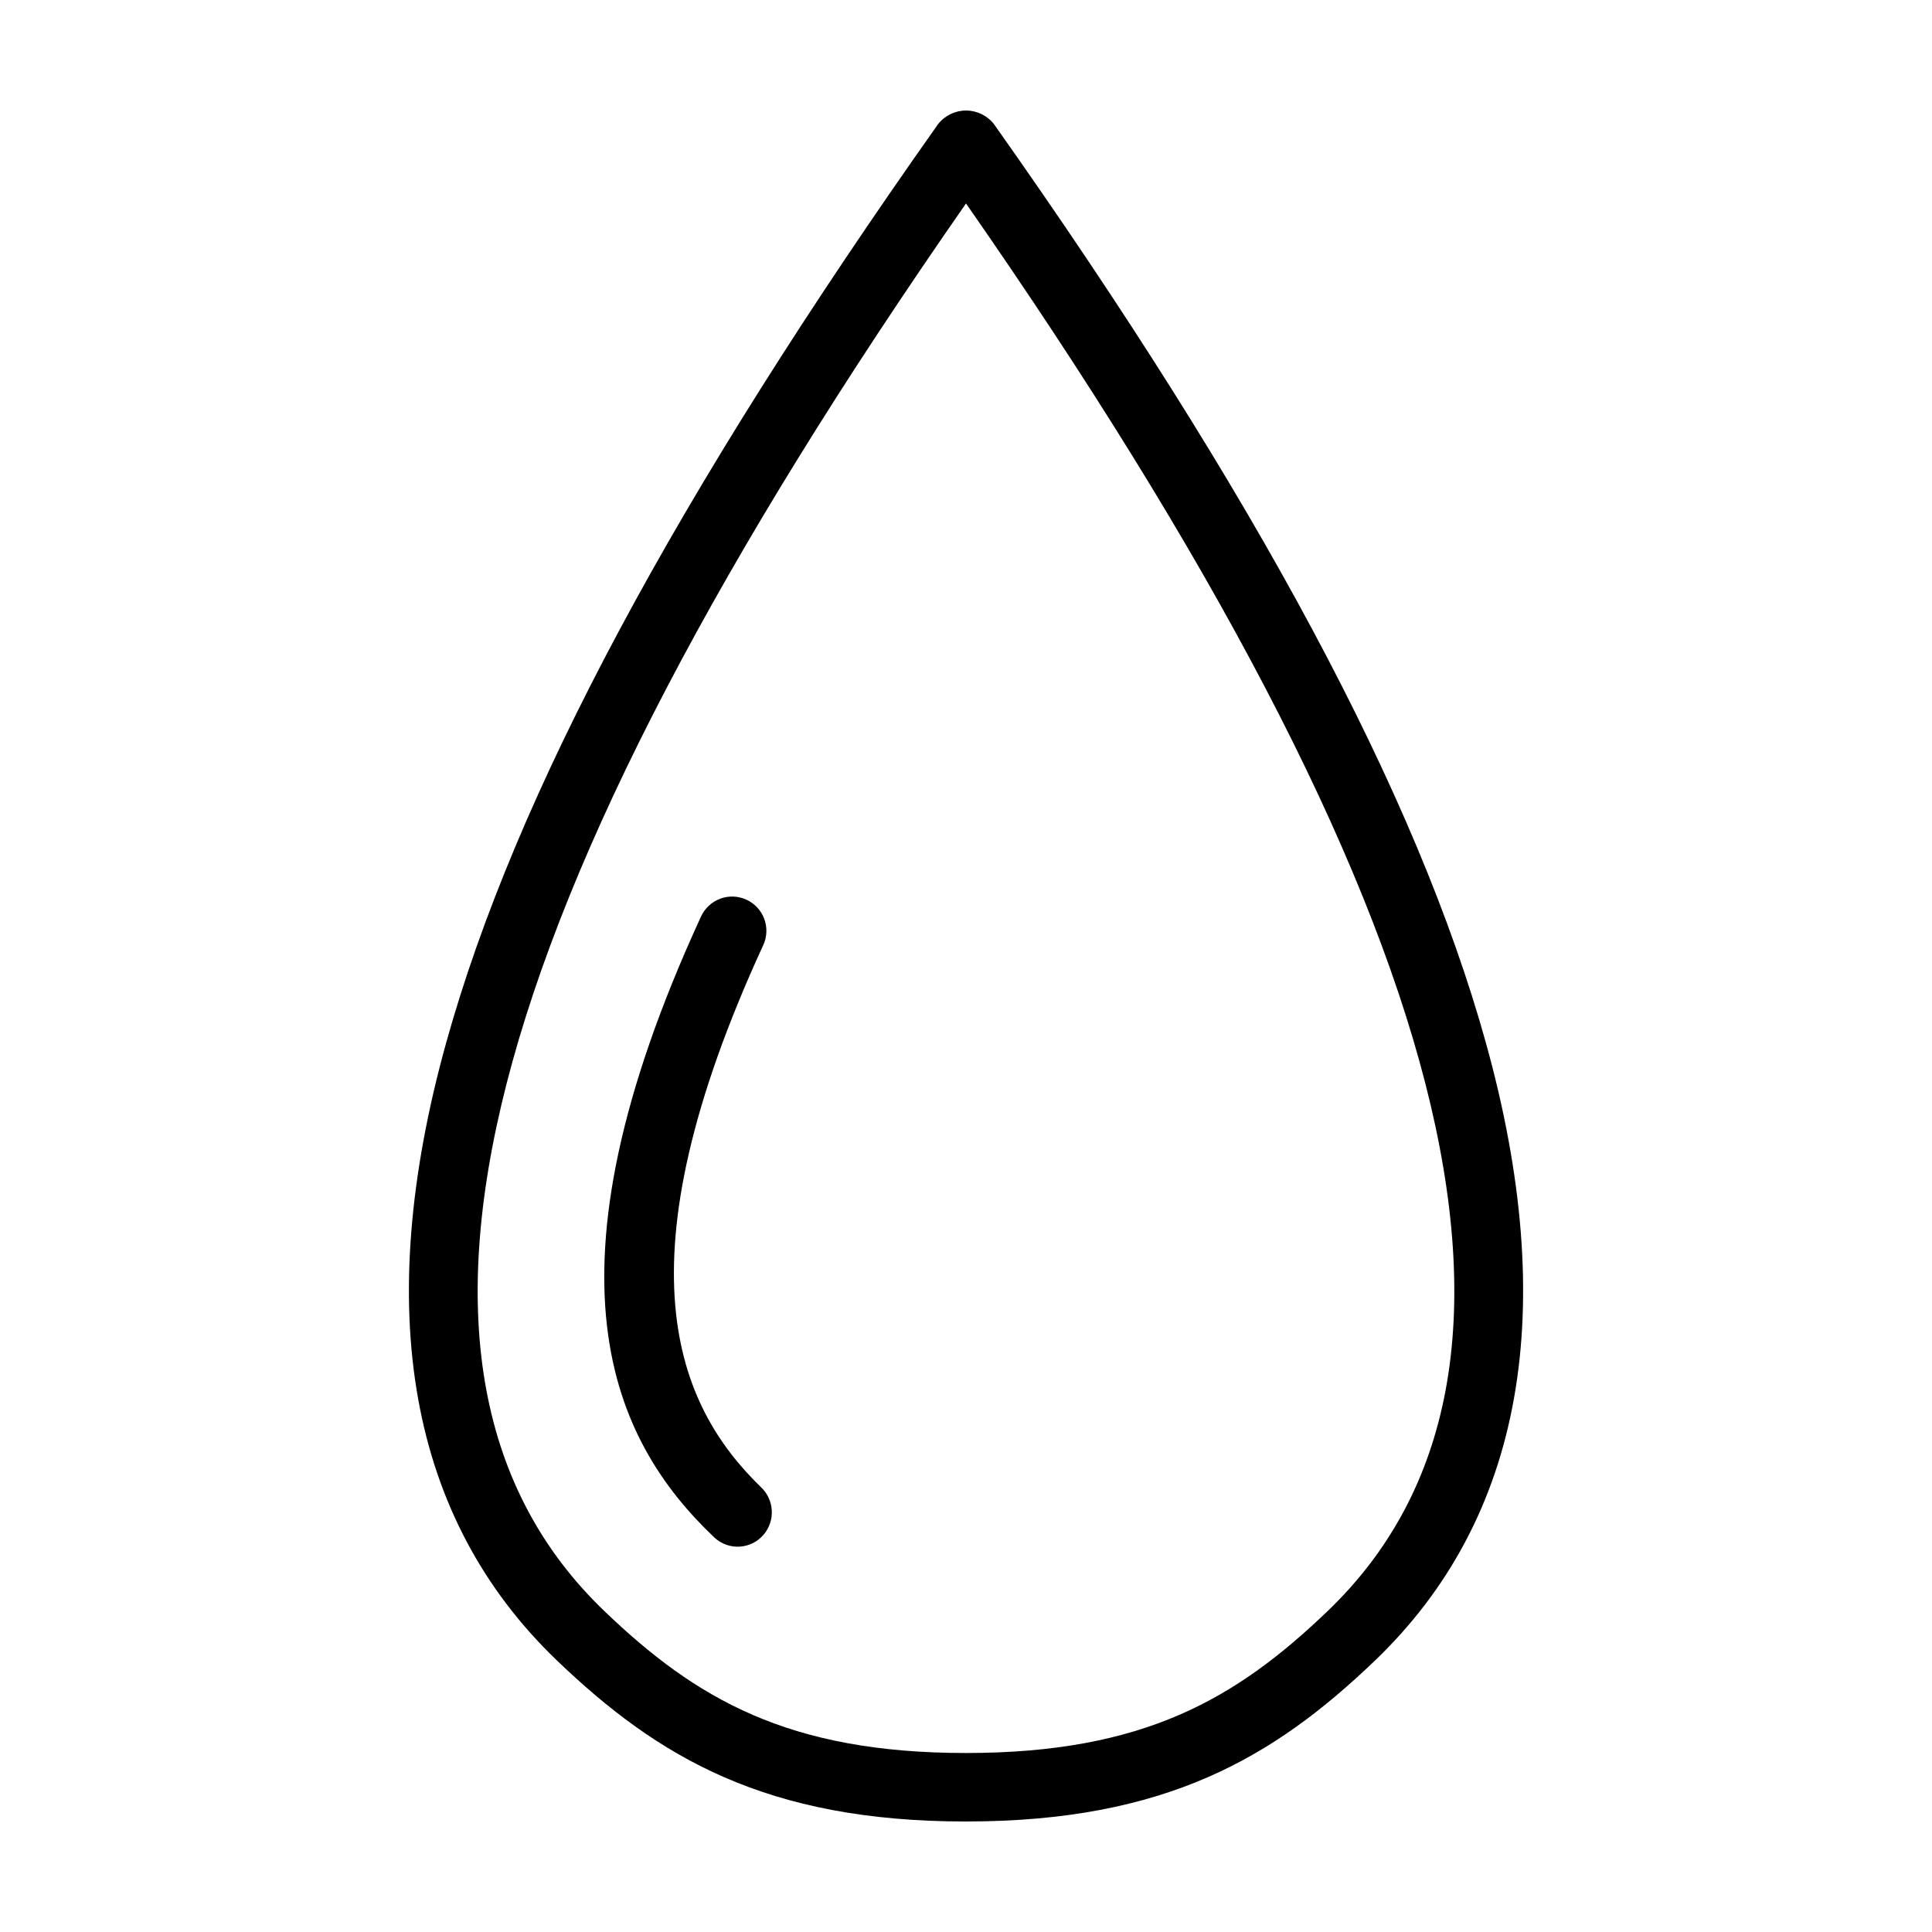 <?xml version="1.0" encoding="UTF-8"?>
<!-- Uploaded to: SVG Repo, www.svgrepo.com, Generator: SVG Repo Mixer Tools -->
<svg fill="#000000" width="800px" height="800px" version="1.1" viewBox="144 144 512 512" xmlns="http://www.w3.org/2000/svg">
 <path d="m400 626.71c53.012 0 81.652-17.035 108.35-42.613 39.293-37.648 49.176-92.793 29.383-163.9-18.219-65.461-60.848-145.05-130.32-243.3-1.785-2.277-4.516-3.606-7.406-3.606-2.894 0-5.625 1.328-7.41 3.606-69.469 98.254-112.1 177.84-130.32 243.31-19.793 71.109-9.91 126.25 29.383 163.9 26.695 25.578 55.34 42.609 108.35 42.609zm0-428.79c130.64 187.57 161.97 309.67 95.797 373.07-24.211 23.195-48.68 37.574-95.797 37.574-47.121 0-71.59-14.379-95.797-37.574-66.176-63.406-34.848-185.51 95.797-373.07zm-70.242 189.02c0.988-2.195 2.809-3.906 5.059-4.758 2.254-0.852 4.75-0.773 6.945 0.219 2.191 0.988 3.902 2.809 4.754 5.062 0.852 2.25 0.773 4.746-0.215 6.941-39.059 84.785-23.016 122.01-0.629 143.72 3.488 3.293 3.844 8.723 0.812 12.441-1.578 1.934-3.887 3.133-6.379 3.305-2.492 0.172-4.945-0.695-6.773-2.394-27.176-25.789-47.562-68.992-3.574-164.54z"/>
</svg>